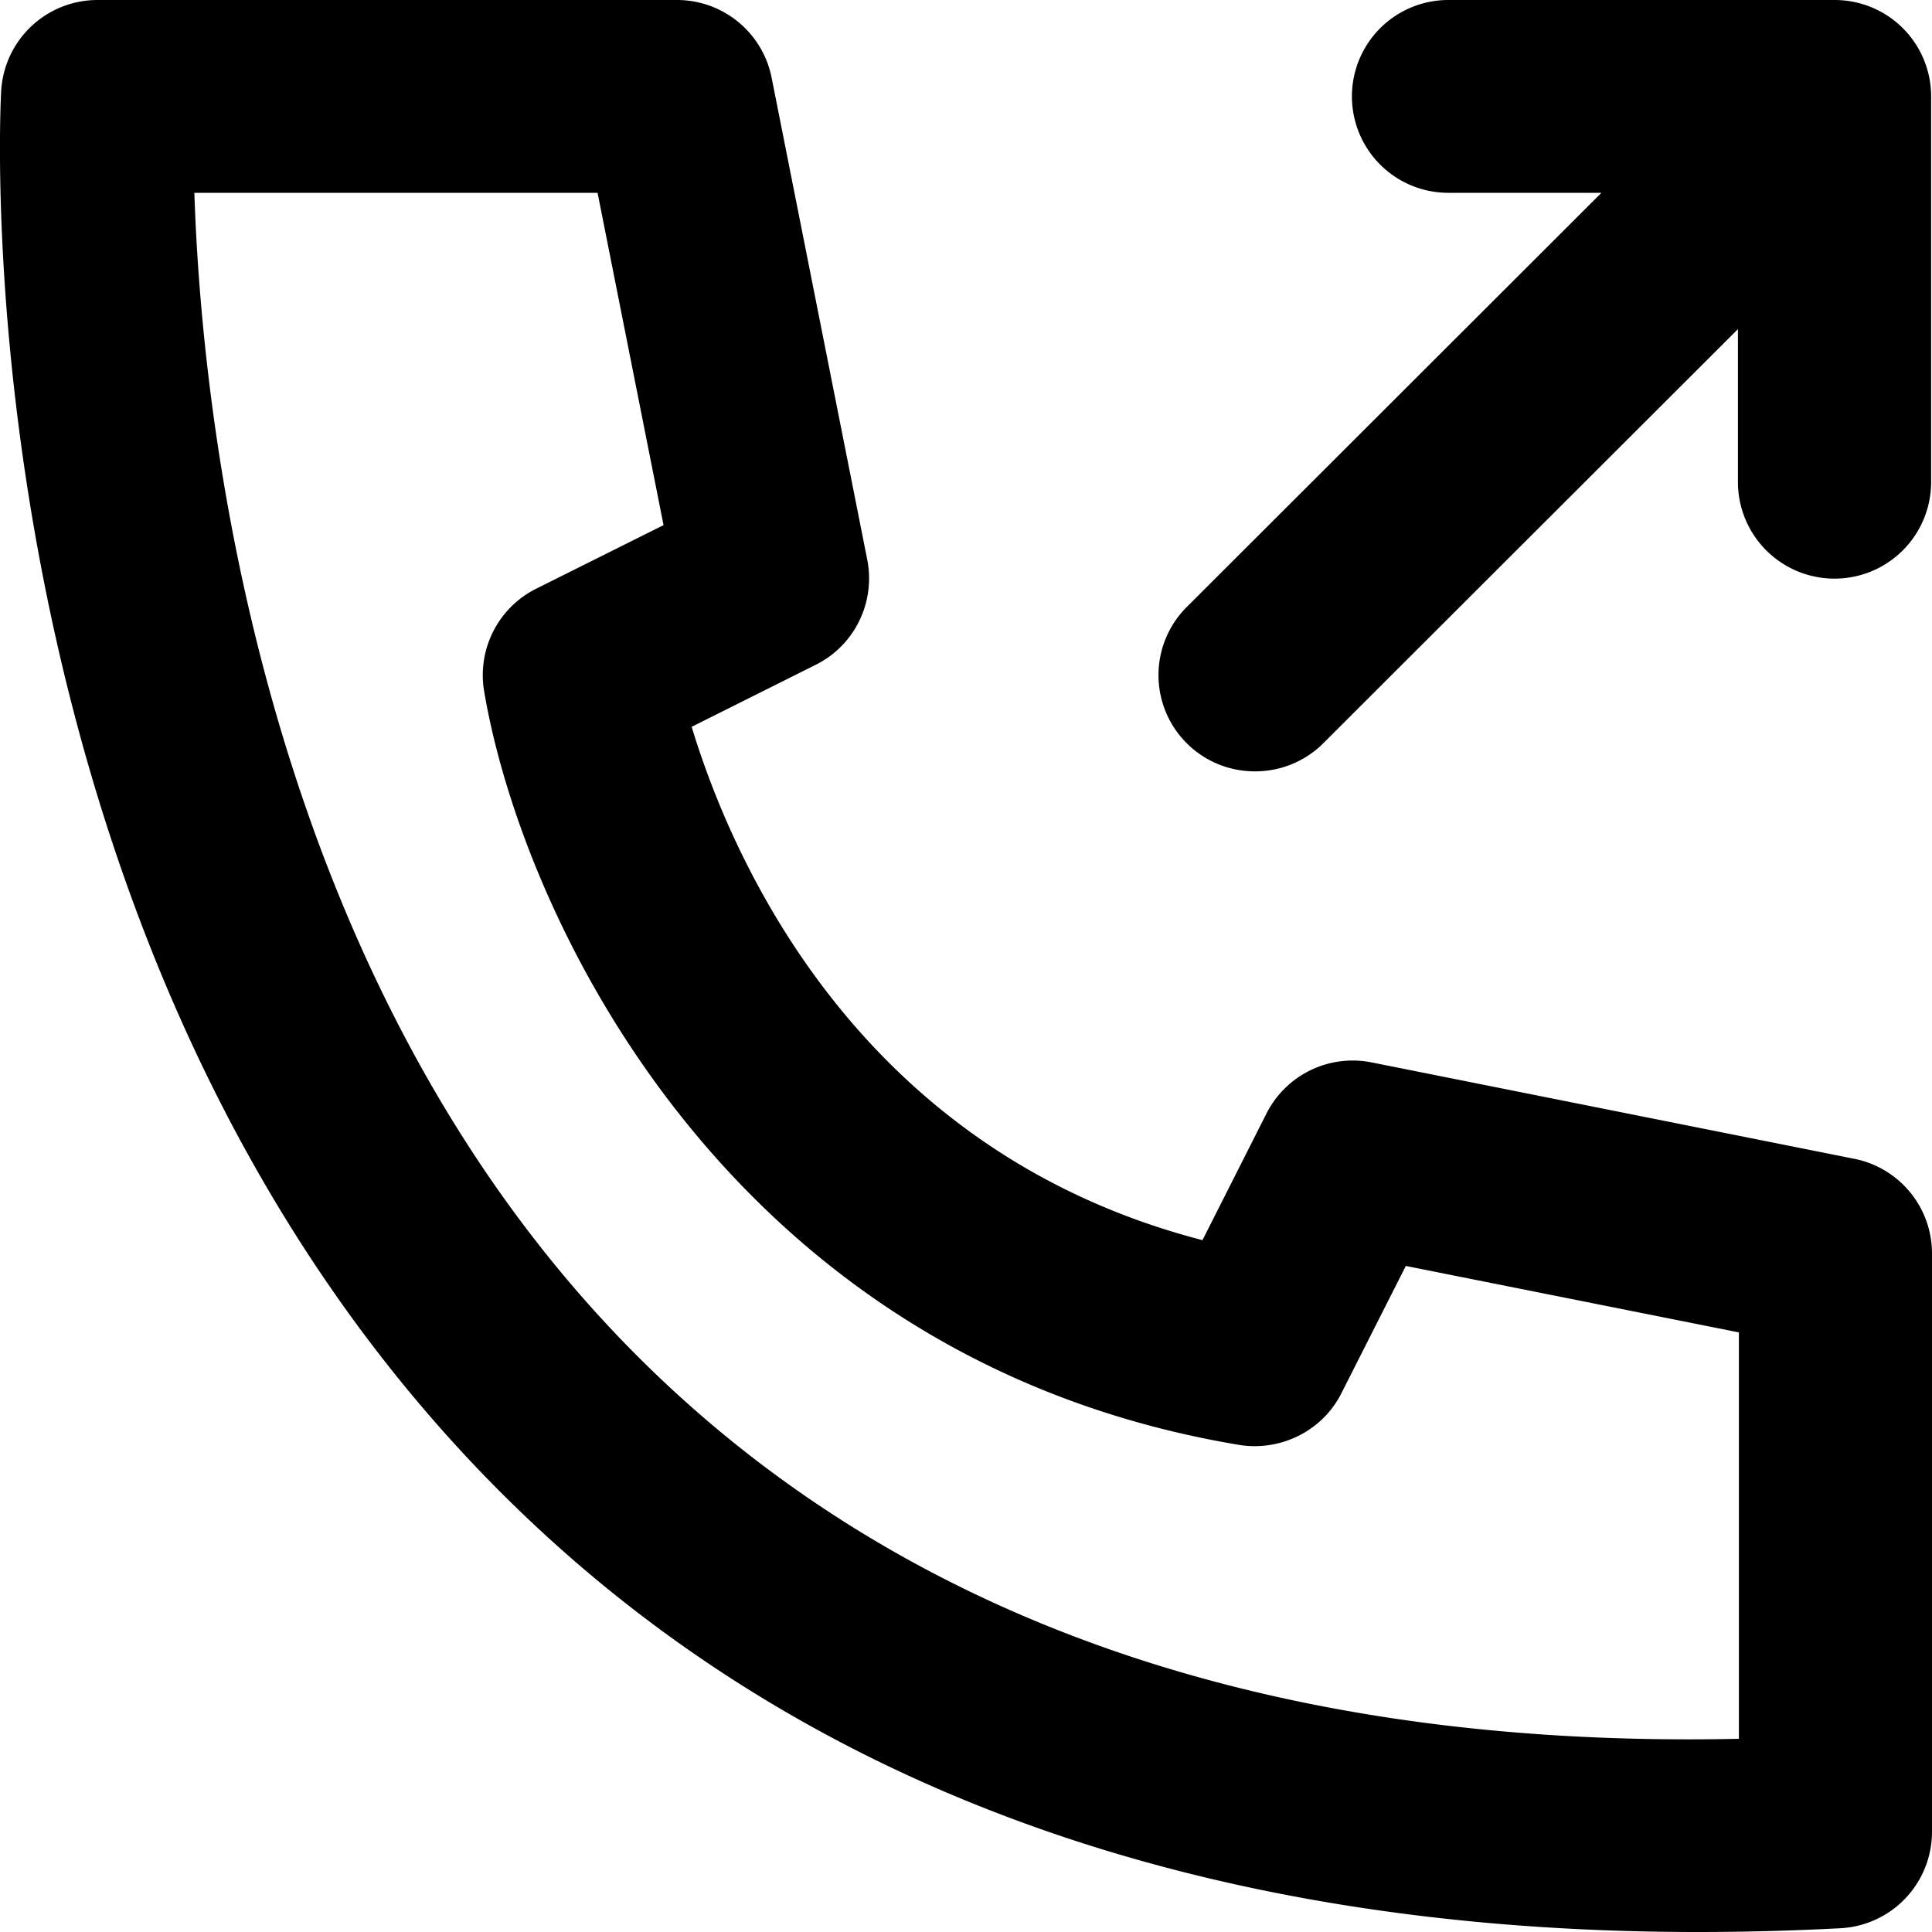 <svg xmlns="http://www.w3.org/2000/svg" viewBox="0 0 20 20"><path d="M19.196 11.996l-4.997-.998a1 1 0 0 0-1.089.53l-.662 1.31C8.887 11.916 7.58 8.907 7.16 7.524l1.284-.642c.403-.2.62-.646.534-1.087l-.99-4.99A.999.999 0 0 0 7.006 0H1.01a.999.999 0 0 0-.998.945c-.02.363-.403 8.936 5.178 14.51C8.213 18.476 12.375 20 17.577 20c.483 0 .975-.013 1.476-.039a1 1 0 0 0 .947-.997v-5.989a.999.999 0 0 0-.804-.979zm-6.202-4.011a.997.997 0 0 0 .707-.293l4.29-4.285V4.99a.998.998 0 0 0 2 0V.998a.998.998 0 0 0-1-.998h-3.998a.998.998 0 1 0 0 1.996h1.585l-4.29 4.285a.996.996 0 0 0 .706 1.704M18.001 18c-4.858.105-8.677-1.244-11.388-3.947-3.94-3.925-4.527-9.785-4.601-12.057h4.174l.683 3.44-1.318.658a1 1 0 0 0-.54 1.057c.388 2.314 2.519 6.924 7.819 7.807.427.068.86-.145 1.056-.535l.667-1.318 3.448.688V18z"/></svg>